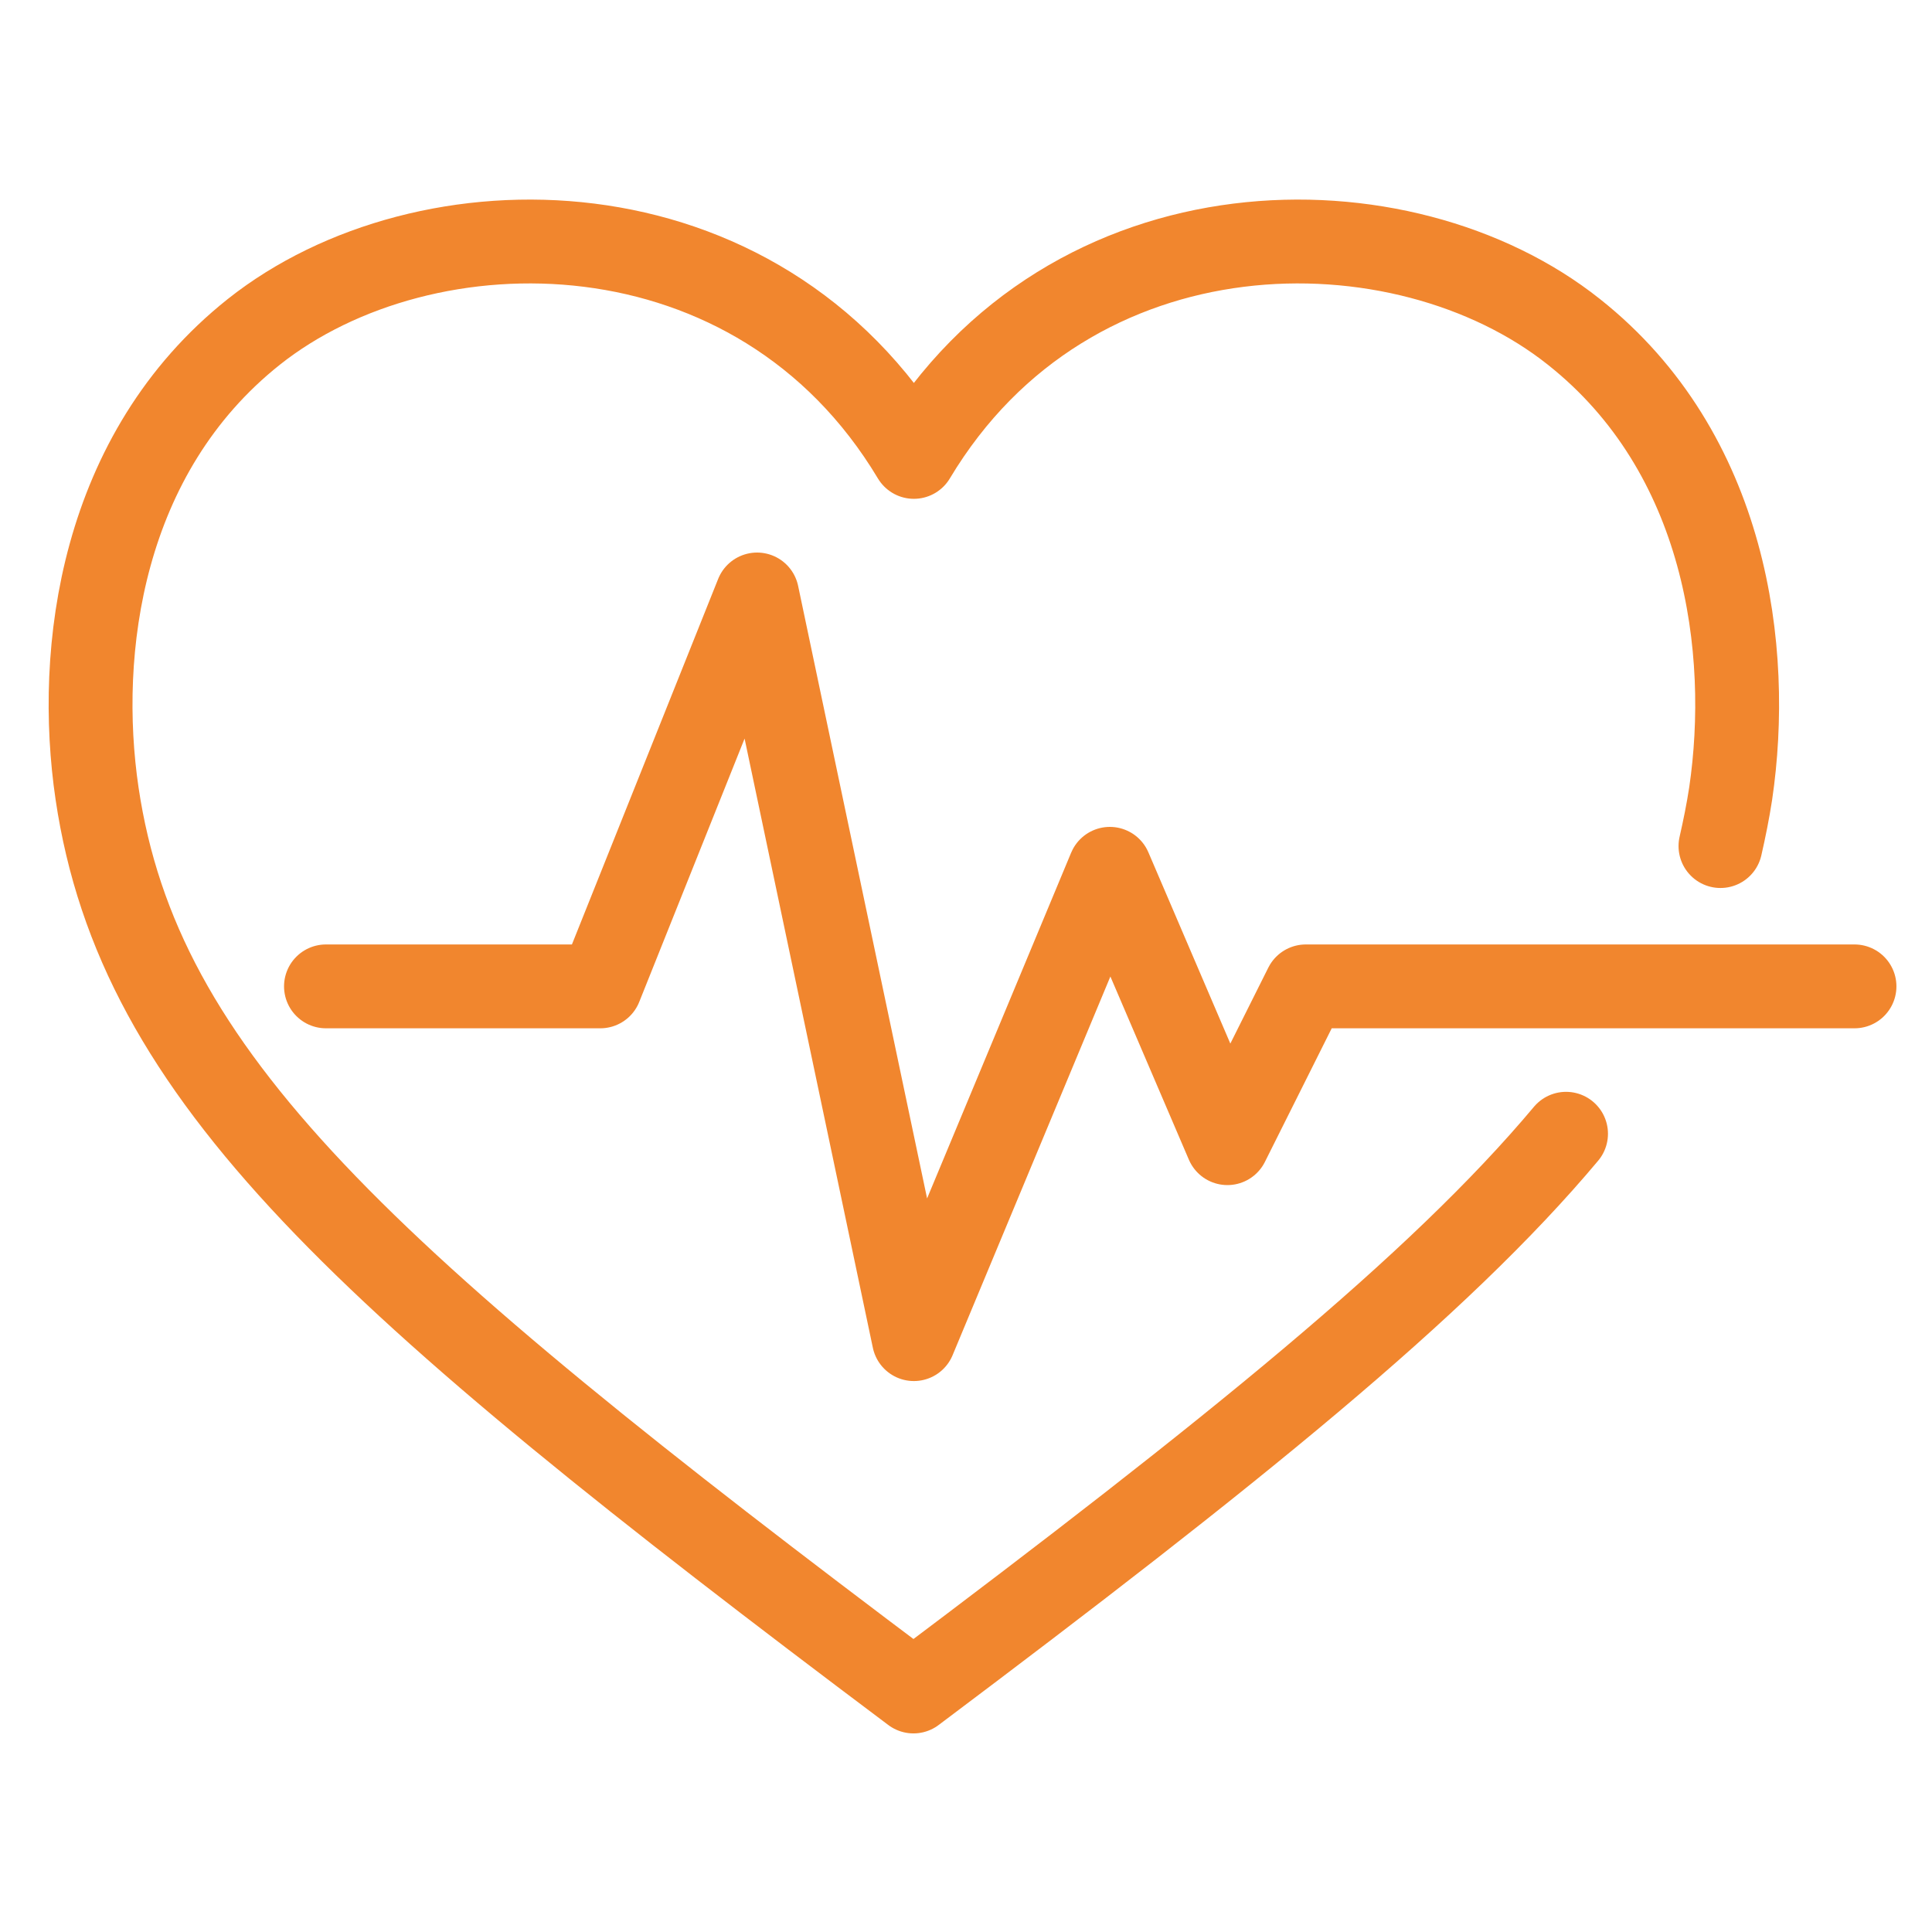 <svg width="53" height="53" viewBox="0 0 53 53" fill="none" xmlns="http://www.w3.org/2000/svg">
<path d="M47.197 23.21C47.305 22.738 47.401 22.264 47.477 21.77C48.057 17.835 47.369 12.426 43.176 9.104C38.488 5.373 29.37 5.352 25.07 12.534C20.769 5.352 11.662 5.373 6.963 9.104C2.77 12.437 2.082 17.845 2.663 21.77C3.813 29.522 9.877 35.005 25.059 46.402C33.746 39.876 39.456 35.285 42.961 31.102" stroke="#F1862E" stroke-width="2.3" stroke-linecap="round" stroke-linejoin="round"/>
<path d="M8.942 27.059H16.468L20.769 16.308L25.07 36.736L30.446 23.834L33.671 31.36L35.822 27.059H50.874" stroke="#F1862E" stroke-width="2.3" stroke-linecap="round" stroke-linejoin="round"/>
</svg>
